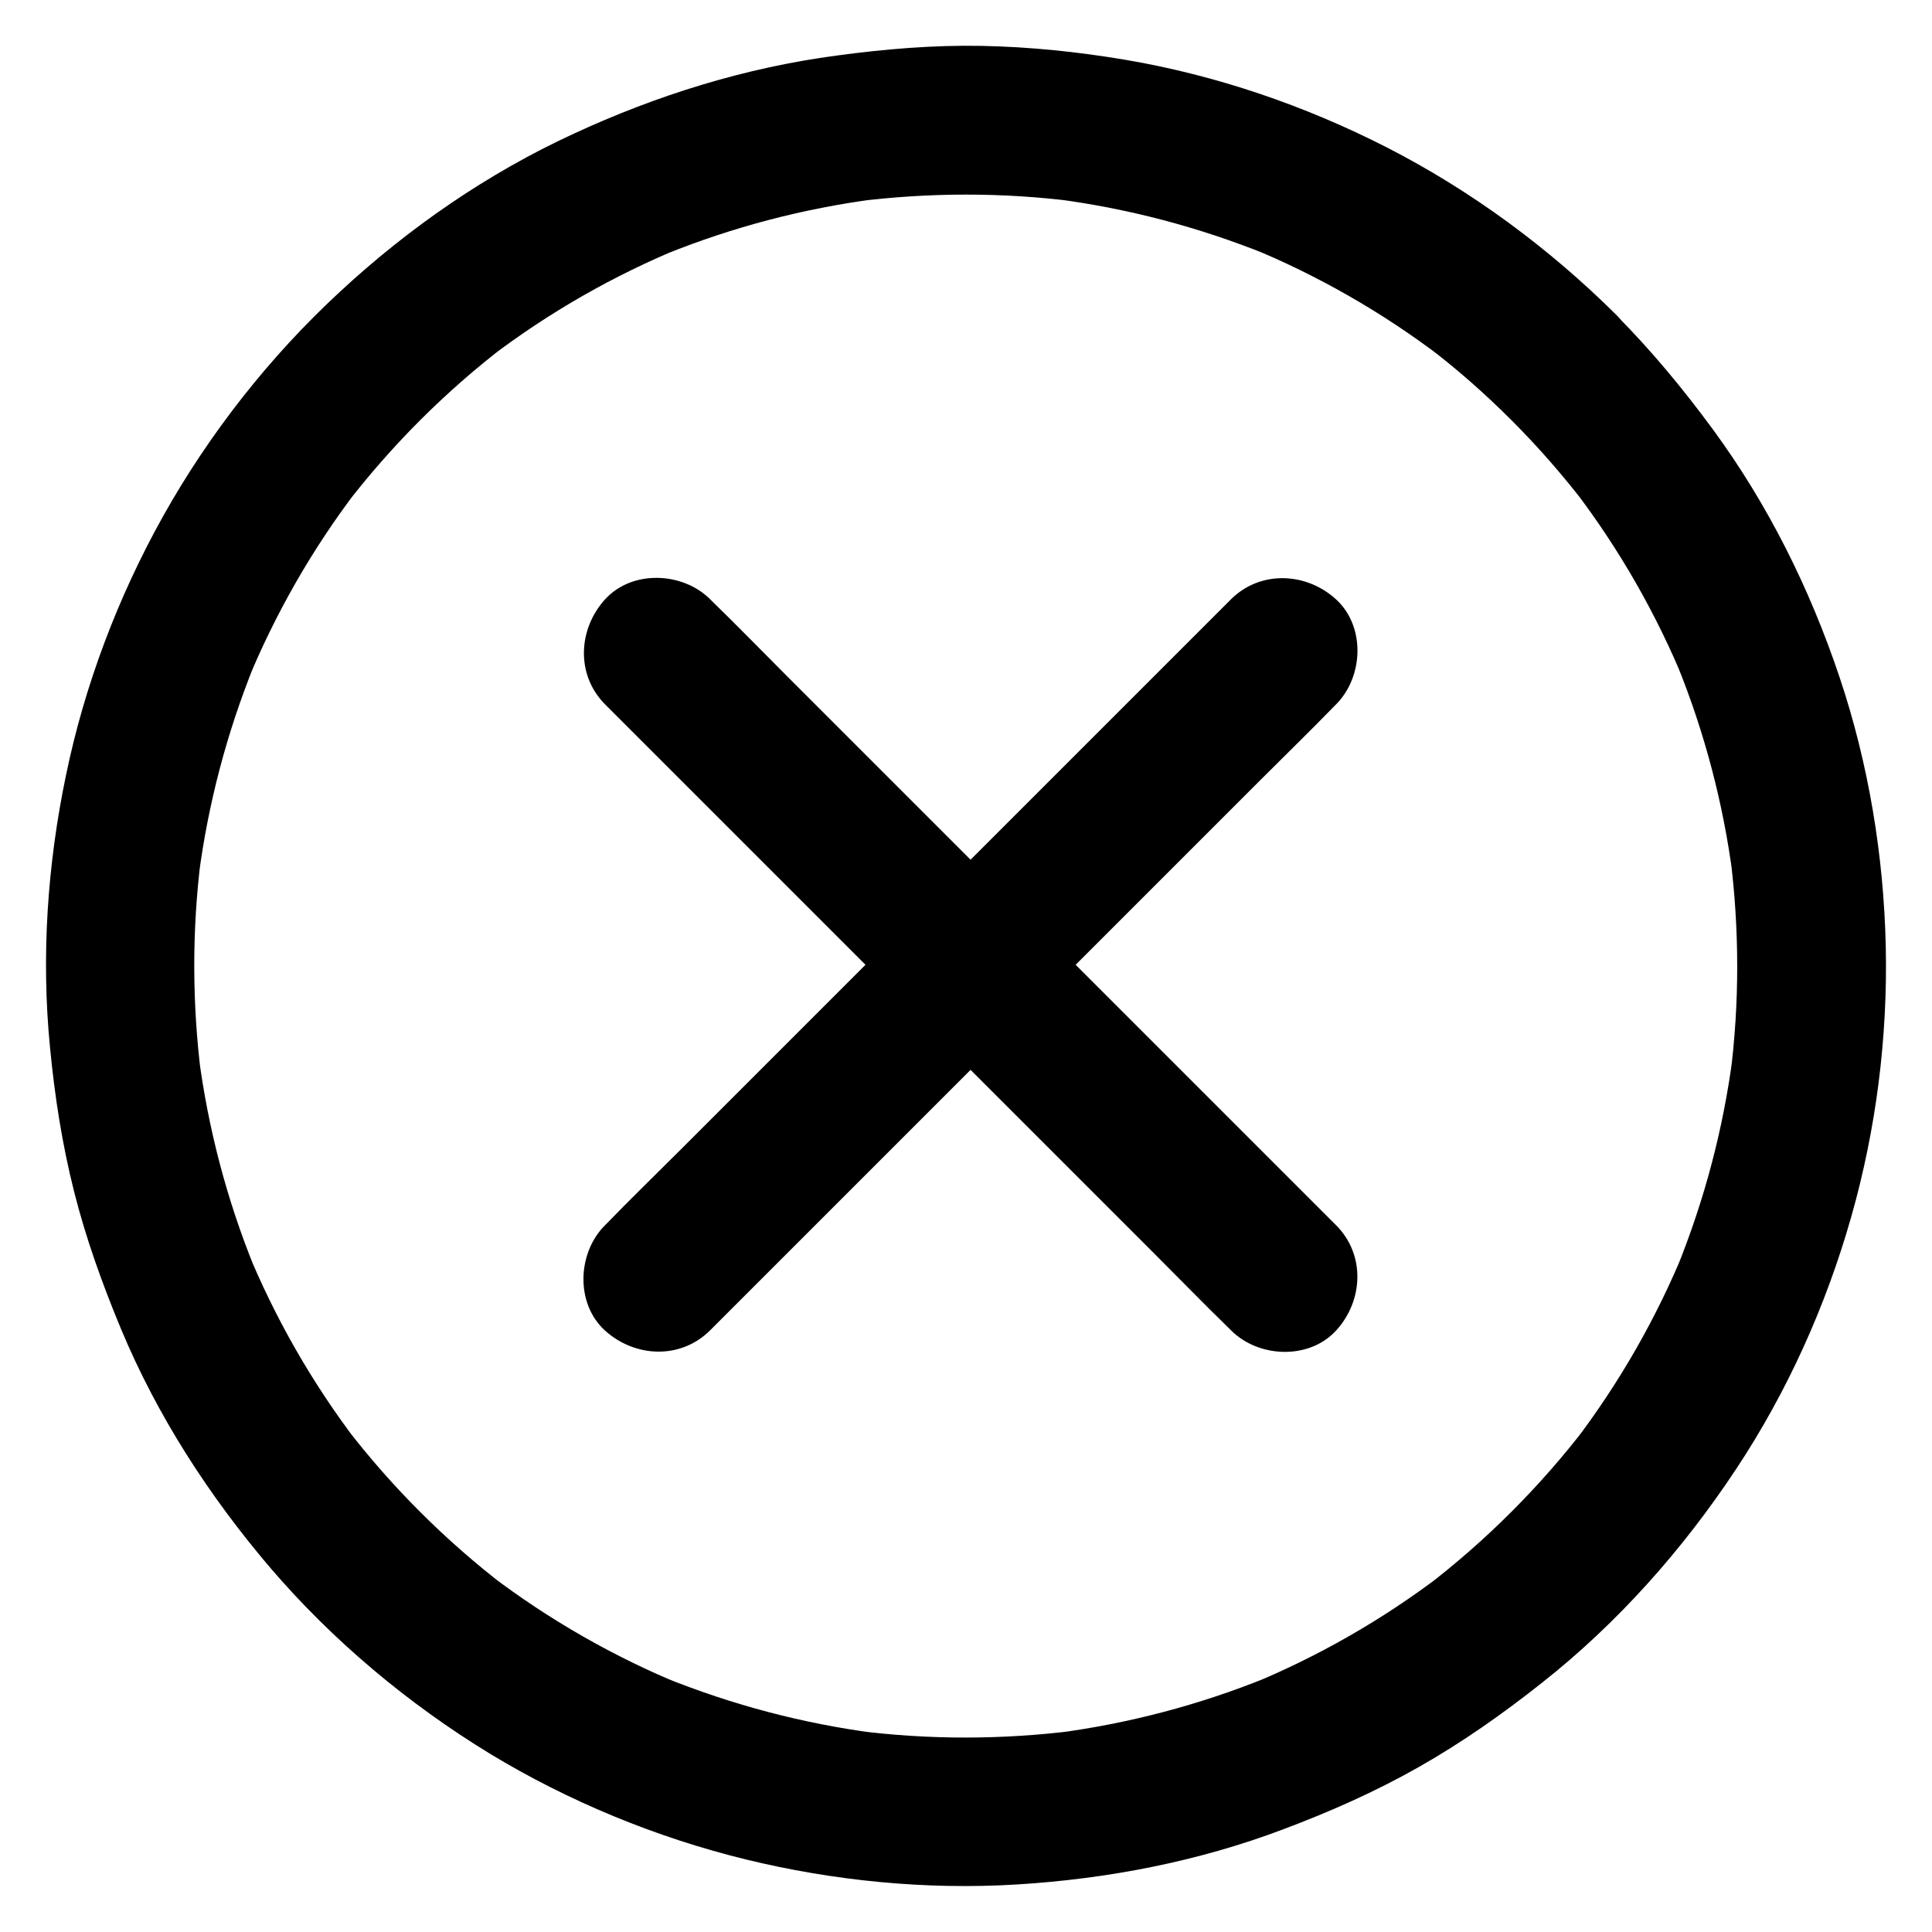 <?xml version="1.0" encoding="UTF-8"?>
<!-- Uploaded to: ICON Repo, www.svgrepo.com, Generator: ICON Repo Mixer Tools -->
<svg fill="#000000" width="800px" height="800px" version="1.1" viewBox="144 144 512 512" xmlns="http://www.w3.org/2000/svg">
 <g>
  <path d="m498.11 468.73-145.49-145.49c-6.691-6.691-13.332-13.531-20.121-20.121l-0.297-0.297c-7.281-7.281-20.664-7.871-27.848 0-7.184 7.922-7.773 20.023 0 27.848 5.512 5.512 11.02 11.02 16.582 16.582l39.559 39.559c15.941 15.941 31.883 31.883 47.824 47.824 13.824 13.824 27.699 27.699 41.523 41.523 6.691 6.691 13.332 13.531 20.121 20.121 0.098 0.098 0.195 0.195 0.297 0.297 7.281 7.281 20.664 7.871 27.848 0 7.18-7.871 7.773-20.023 0-27.848z"/>
  <path d="m470.21 302.83-56.141 56.141c-15.941 15.941-31.883 31.883-47.824 47.824-13.824 13.824-27.699 27.699-41.523 41.523-6.691 6.691-13.531 13.332-20.121 20.121l-0.297 0.297c-7.281 7.281-7.871 20.664 0 27.848 7.922 7.184 20.023 7.773 27.848 0 5.512-5.512 11.02-11.02 16.582-16.582 13.188-13.188 26.371-26.371 39.559-39.559 15.941-15.941 31.883-31.883 47.824-47.824l41.523-41.523c6.691-6.691 13.531-13.332 20.121-20.121 0.098-0.098 0.195-0.195 0.297-0.297 7.281-7.281 7.871-20.664 0-27.848-7.871-7.184-20.023-7.773-27.848 0z"/>
  <path d="m544.6 255.4c7.133 7.133 13.727 14.711 19.828 22.68-1.031-1.379-2.117-2.805-3.199-4.184 11.957 15.695 21.797 32.914 29.273 51.168-0.641-1.574-1.277-3.148-1.969-4.723 7.231 17.859 12.152 36.605 14.66 55.742-0.195-1.672-0.395-3.344-0.641-5.019 2.41 19.188 2.461 38.672 0 57.91 0.195-1.672 0.395-3.344 0.641-5.019-2.508 19.141-7.43 37.836-14.66 55.742 0.641-1.574 1.277-3.148 1.969-4.723-7.477 18.254-17.32 35.473-29.273 51.168 1.031-1.379 2.117-2.805 3.199-4.184-12.25 15.988-26.566 30.309-42.559 42.559 1.379-1.031 2.805-2.117 4.184-3.199-15.695 11.957-32.914 21.797-51.168 29.273 1.574-0.641 3.148-1.277 4.723-1.969-17.859 7.231-36.605 12.152-55.742 14.66 1.672-0.195 3.344-0.395 5.019-0.641-19.188 2.41-38.672 2.461-57.91 0 1.672 0.195 3.344 0.395 5.019 0.641-19.141-2.508-37.836-7.43-55.742-14.66 1.574 0.641 3.148 1.277 4.723 1.969-18.254-7.477-35.473-17.32-51.168-29.273 1.379 1.031 2.805 2.117 4.184 3.199-15.988-12.25-30.309-26.566-42.559-42.559 1.031 1.379 2.117 2.805 3.199 4.184-11.957-15.695-21.797-32.914-29.273-51.168 0.641 1.574 1.277 3.148 1.969 4.723-7.231-17.859-12.152-36.605-14.66-55.742 0.195 1.672 0.395 3.344 0.641 5.019-2.41-19.188-2.461-38.672 0-57.91-0.195 1.672-0.395 3.344-0.641 5.019 2.508-19.141 7.43-37.836 14.66-55.742-0.641 1.574-1.277 3.148-1.969 4.723 7.477-18.254 17.32-35.473 29.273-51.168-1.031 1.379-2.117 2.805-3.199 4.184 12.25-15.988 26.566-30.309 42.559-42.559-1.379 1.031-2.805 2.117-4.184 3.199 15.695-11.957 32.914-21.797 51.168-29.273-1.574 0.641-3.148 1.277-4.723 1.969 17.859-7.231 36.605-12.152 55.742-14.66-1.672 0.195-3.344 0.395-5.019 0.641 19.188-2.41 38.672-2.461 57.91 0-1.672-0.195-3.344-0.395-5.019-0.641 19.141 2.508 37.836 7.43 55.742 14.66-1.574-0.641-3.148-1.277-4.723-1.969 18.254 7.477 35.473 17.32 51.168 29.273-1.379-1.031-2.805-2.117-4.184-3.199 8.07 6.106 15.598 12.746 22.73 19.879 7.281 7.281 20.664 7.871 27.848 0 7.184-7.871 7.773-20.023 0-27.848-17.859-17.762-38.574-33.062-61.008-44.527-21.695-11.07-45.117-19.09-69.176-23.172-12.547-2.117-25.289-3.445-38.082-3.691-12.891-0.246-25.684 0.836-38.426 2.559-24.207 3.199-47.625 10.48-69.715 20.715-22.68 10.43-43.641 24.895-61.941 41.871-18.598 17.172-34.637 37.59-46.984 59.68-11.855 21.254-20.715 44.625-25.633 68.488-4.922 23.617-6.594 48.07-4.231 72.078 1.23 12.84 3.199 25.586 6.348 38.082 3.148 12.547 7.527 24.648 12.449 36.508 9.645 23.125 23.371 44.328 39.605 63.371 16.531 19.285 36.508 36.016 58.203 49.25 20.859 12.645 44.035 22.188 67.75 27.996 23.371 5.707 47.922 8.117 71.93 6.641 24.059-1.477 48.07-6.102 70.652-14.66 12.301-4.625 24.305-9.938 35.672-16.383 11.562-6.543 22.387-14.168 32.816-22.434 20.074-15.844 37.246-35.227 51.363-56.531 13.578-20.469 23.863-43.344 30.555-66.914 6.594-23.172 9.691-47.625 9.152-71.684-0.543-24.156-4.574-48.461-12.25-71.34-7.871-23.469-18.992-45.855-33.652-65.781-7.824-10.629-16.188-20.762-25.484-30.109-7.281-7.281-20.664-7.871-27.848 0-7.098 7.863-7.637 20.016 0.086 27.836z"/>
 </g>
</svg>